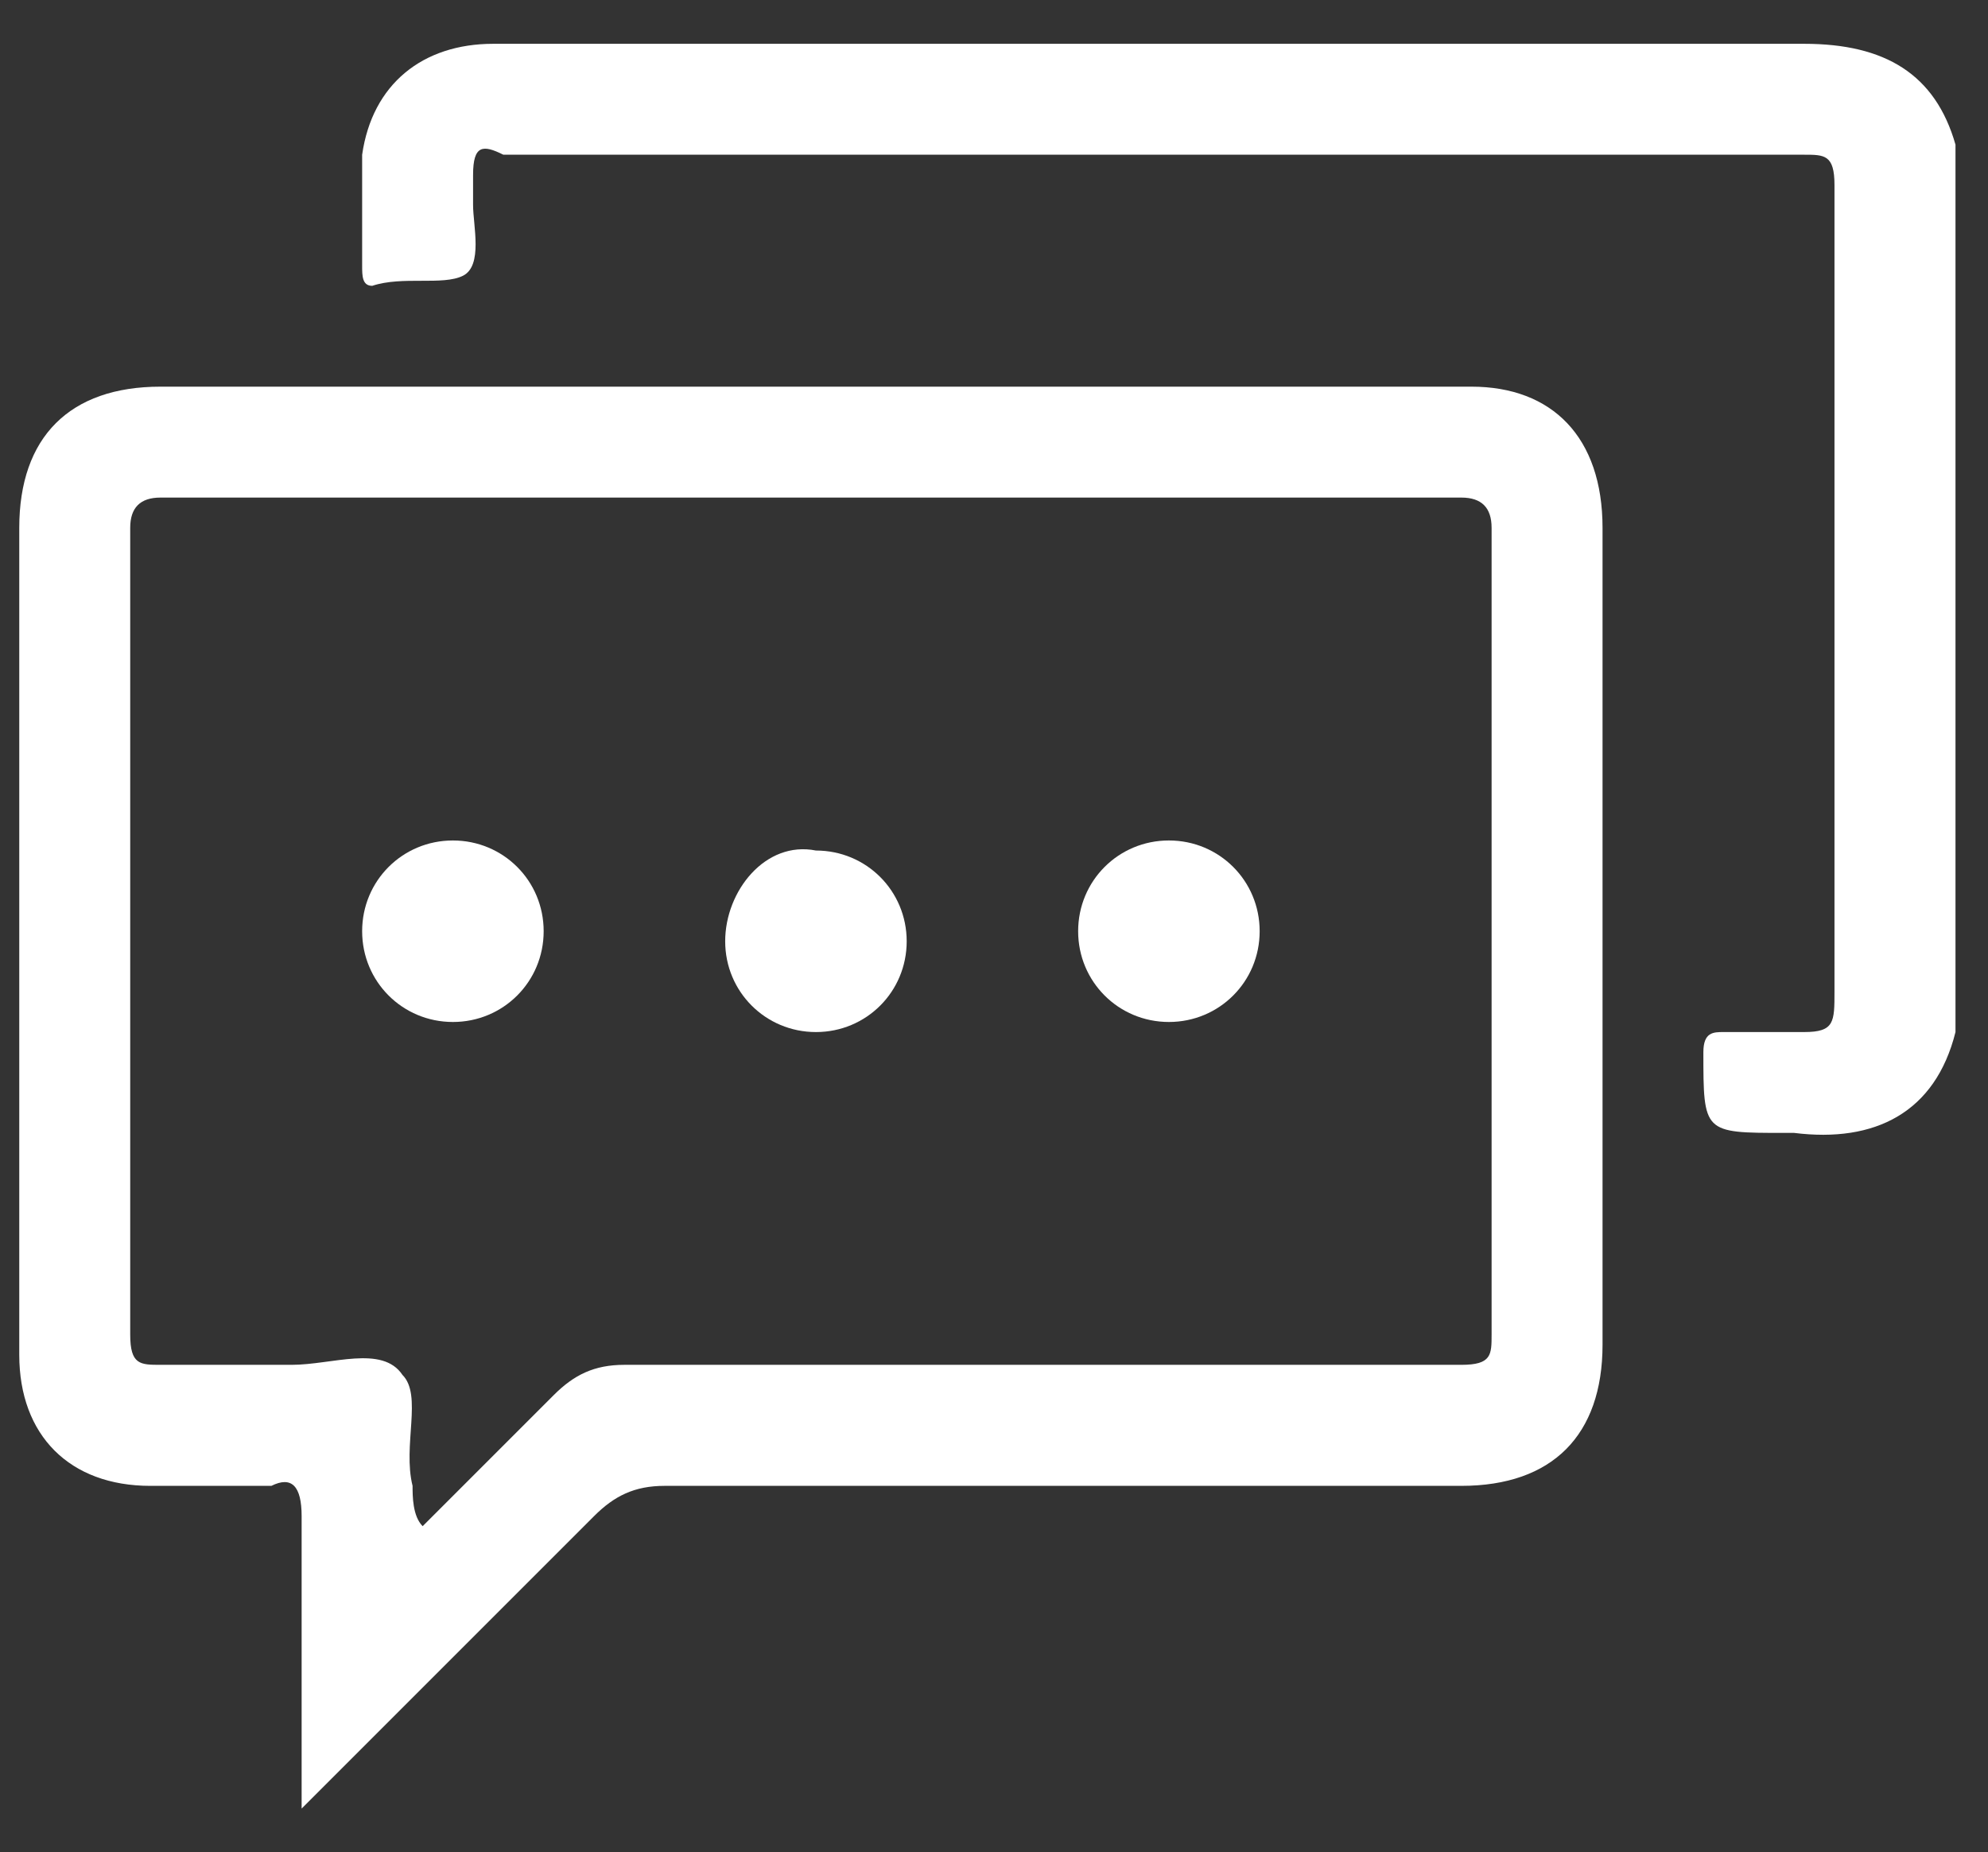 <?xml version="1.0" encoding="utf-8"?>
<!-- Generator: Adobe Illustrator 16.0.0, SVG Export Plug-In . SVG Version: 6.00 Build 0)  -->
<!DOCTYPE svg PUBLIC "-//W3C//DTD SVG 1.1//EN" "http://www.w3.org/Graphics/SVG/1.1/DTD/svg11.dtd">
<svg version="1.1" id="Capa_1" xmlns="http://www.w3.org/2000/svg" xmlns:xlink="http://www.w3.org/1999/xlink" x="0px" y="0px"
	 width="601px" height="560px" viewBox="181.5 0 601 560" enable-background="new 181.5 0 601 560" xml:space="preserve">
<rect x="181.5" y="0" width="601" height="560" fill="#333333" stroke="none"/>
<title>Mesa de trabajo 6</title>
<title>Mesa de trabajo 6</title>
<g>
	<path fill="#FFFFFF" d="M507.438,281.523c0-15.249,12.194-27.436,27.437-27.436c15.245,0,27.438,12.188,27.438,27.436
		c0,15.244-12.193,27.438-27.438,27.438C519.632,308.963,507.438,296.77,507.438,281.523z"/>
</g>
<g>
	<path fill="#FFFFFF" d="M428.172,257.13c15.247,0,27.434,12.2,27.434,27.44c0,15.246-12.188,27.438-27.434,27.438
		c-15.242,0-27.438-12.192-27.438-27.438C400.732,269.33,412.93,254.089,428.172,257.13z"/>
</g>
<g>
	<path fill="#FFFFFF" d="M324.517,52.874c0,3.049,0,6.097,0,9.146c0,6.097,3.047,18.292-3.049,21.34
		c-6.097,3.05-18.293,0-27.437,3.05c-3.05,0-3.05-3.05-3.05-6.097c0-12.196,0-24.39,0-33.536
		c3.05-21.343,18.293-33.536,39.633-33.536c82.315,0,164.63,0,249.989,0c48.779,0,97.561,0,146.34,0
		c24.392,0,39.632,9.146,45.729,30.486c0,88.412,0,179.871,0,268.284c-6.1,24.394-24.392,33.537-48.779,30.485h-3.045
		c-24.394,0-24.394,0-24.394-24.388c0-6.1,3.052-6.1,6.093-6.1c9.153,0,18.301,0,24.396,0c9.146,0,9.146-3.048,9.146-12.192
		c0-64.021,0-128.045,0-189.02c0-18.293,0-36.586,0-54.876c0-9.146-3.046-9.146-9.146-9.146c-85.365,0-173.777,0-259.138,0
		c-45.73,0-91.459,0-134.141,0C327.564,43.727,324.517,43.727,324.517,52.874z"/>
</g>
<g>
	<path fill="#FFFFFF" d="M318.42,308.963c-15.246,0-27.439-12.193-27.439-27.439c0-15.247,12.194-27.434,27.439-27.434
		c15.244,0,27.437,12.188,27.437,27.434C345.857,296.77,333.664,308.963,318.42,308.963z"/>
</g>
<g>
	<path fill="#FFFFFF" d="M269.641,412.614c12.193,0,27.437-6.097,33.534,3.053c6.099,6.095,0,21.34,3.05,33.534
		c0,3.046,0,9.146,3.049,12.19c12.194-12.19,27.437-27.435,39.633-39.632c6.097-6.095,12.193-9.146,21.34-9.146
		c85.358,0,167.677,0,253.037,0c9.146,0,9.146-3.047,9.146-9.143c0-82.315,0-161.583,0-243.896c0-6.1-3.039-9.146-9.146-9.146
		c-131.091,0-262.183,0-393.274,0c-6.1,0-9.146,3.047-9.146,9.146c0,82.312,0,164.63,0,243.896c0,9.143,3.047,9.143,9.146,9.143
		C245.251,412.614,257.445,412.614,269.641,412.614z M665.97,159.578c0,82.312,0,164.63,0,246.939
		c0,27.439-15.247,42.684-42.687,42.684c-79.268,0-158.531,0-240.843,0c-9.144,0-15.244,3.046-21.34,9.146
		c-27.436,27.439-54.875,54.879-79.266,79.268c-3.049,3.048-6.096,6.1-9.146,9.146c0-30.485,0-60.974,0-88.413
		c0-9.146-3.047-12.191-9.147-9.146c-12.193,0-24.389,0-36.583,0c-24.39,0-39.633-15.242-39.633-39.634
		c0-54.873,0-106.704,0-161.579c0-30.486,0-57.925,0-88.412c0-27.439,15.243-42.683,42.683-42.683c131.091,0,265.235,0,396.327,0
		C650.723,116.896,665.97,132.139,665.97,159.578z"/>
</g>
</svg>
